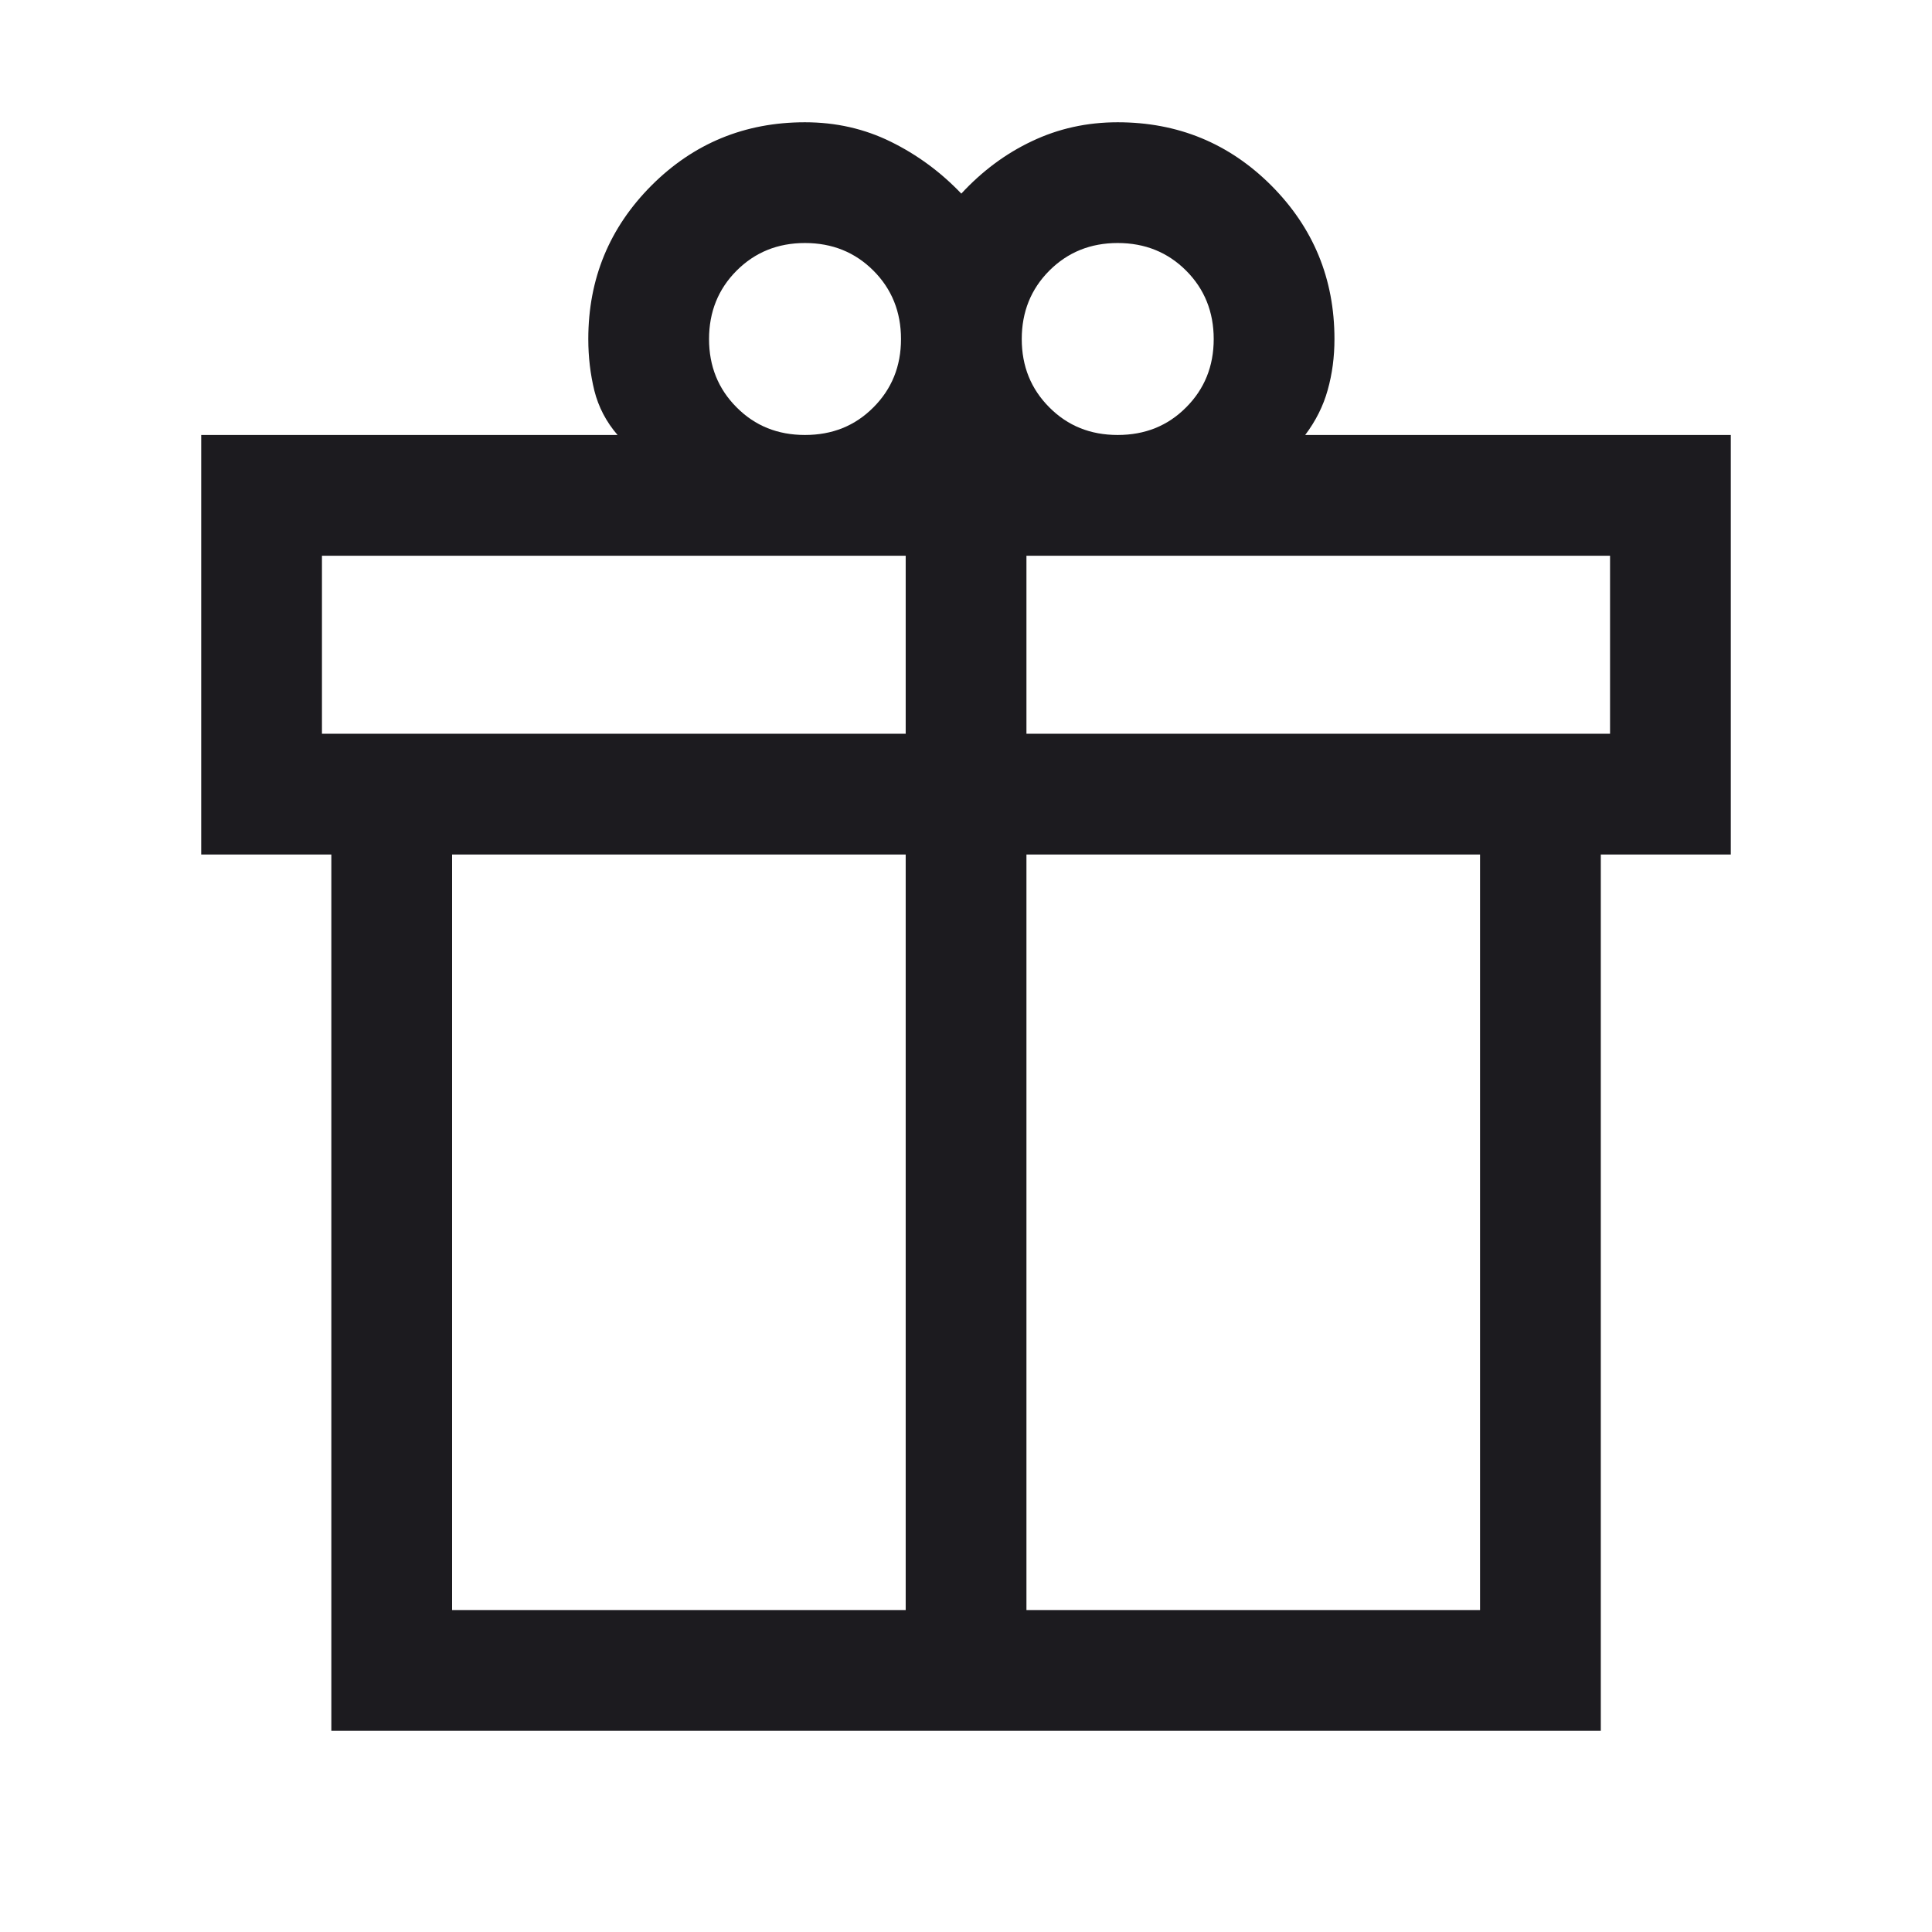 <svg width="14" height="14" viewBox="0 0 14 14" fill="none" xmlns="http://www.w3.org/2000/svg">
<mask id="mask0_750_10771" style="mask-type:alpha" maskUnits="userSpaceOnUse" x="0" y="0" width="14" height="14">
<rect width="14" height="14" fill="#D9D9D9"/>
</mask>
<g mask="url(#mask0_750_10771)">
<path d="M2.401 12.542V6.192H1.458V3.152H4.475C4.393 3.057 4.337 2.95 4.307 2.831C4.278 2.712 4.263 2.588 4.263 2.457C4.263 2.02 4.416 1.65 4.721 1.344C5.026 1.039 5.397 0.886 5.833 0.886C6.057 0.886 6.264 0.933 6.455 1.027C6.646 1.121 6.816 1.246 6.966 1.403C7.117 1.24 7.287 1.113 7.478 1.023C7.669 0.932 7.876 0.886 8.099 0.886C8.536 0.886 8.907 1.039 9.212 1.344C9.517 1.65 9.67 2.02 9.67 2.457C9.67 2.586 9.654 2.709 9.621 2.826C9.589 2.942 9.534 3.051 9.458 3.152H12.542V6.192H11.6V12.542H2.401ZM8.099 1.761C7.902 1.761 7.737 1.828 7.604 1.961C7.471 2.094 7.404 2.26 7.404 2.457C7.404 2.654 7.471 2.819 7.604 2.952C7.737 3.086 7.902 3.152 8.099 3.152C8.297 3.152 8.462 3.086 8.595 2.952C8.728 2.819 8.795 2.654 8.795 2.457C8.795 2.26 8.728 2.094 8.595 1.961C8.462 1.828 8.297 1.761 8.099 1.761ZM5.138 2.457C5.138 2.654 5.205 2.819 5.338 2.952C5.471 3.086 5.636 3.152 5.833 3.152C6.031 3.152 6.196 3.086 6.329 2.952C6.462 2.819 6.529 2.654 6.529 2.457C6.529 2.26 6.462 2.094 6.329 1.961C6.196 1.828 6.031 1.761 5.833 1.761C5.636 1.761 5.471 1.828 5.338 1.961C5.205 2.094 5.138 2.26 5.138 2.457ZM2.333 4.027V5.317H6.563V4.027H2.333ZM6.563 11.667V6.192H3.276V11.667H6.563ZM7.438 11.667H10.725V6.192H7.438V11.667ZM11.667 5.317V4.027H7.438V5.317H11.667Z" fill="#1C1B1F"/>
</g>
</svg>
